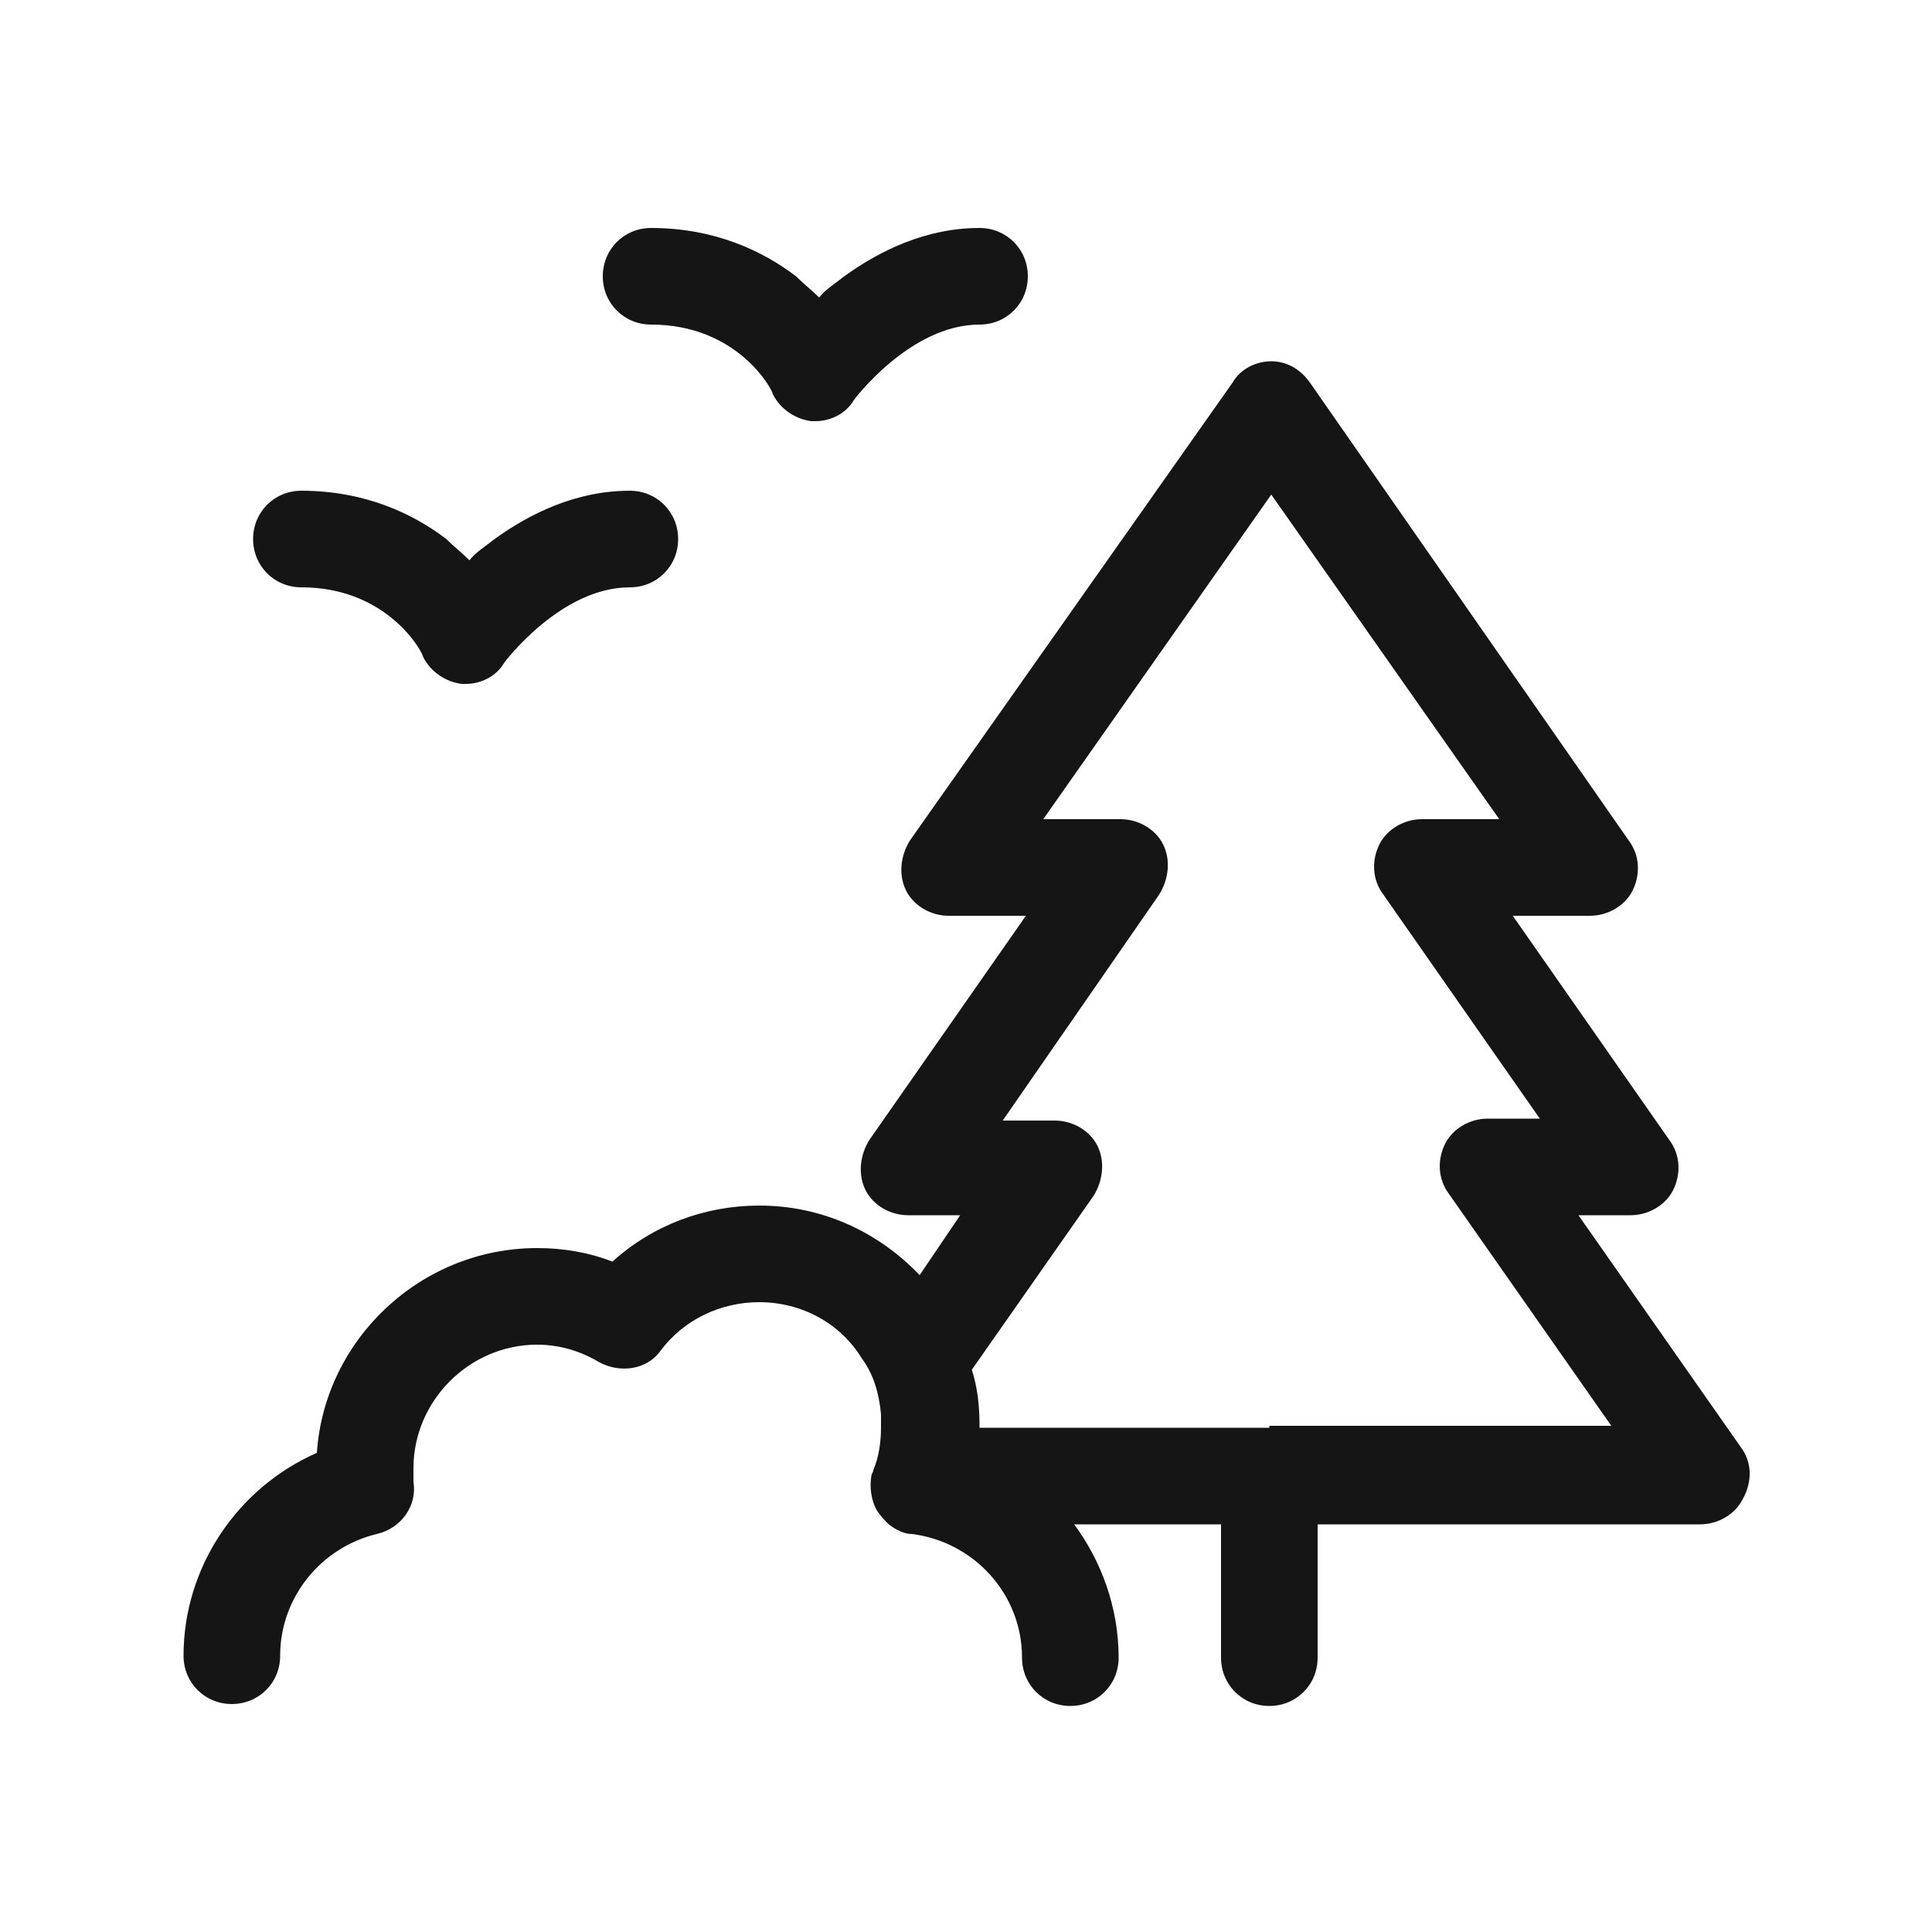 <?xml version="1.0" encoding="UTF-8"?> <svg xmlns="http://www.w3.org/2000/svg" xmlns:xlink="http://www.w3.org/1999/xlink" version="1.1" id="Layer_1" x="0px" y="0px" viewBox="0 0 100 100" style="enable-background:new 0 0 100 100;" xml:space="preserve"> <style type="text/css"> .st0{fill:#151515;} .st1{display:none;} .st2{display:inline;fill:#151515;} </style> <g> <path class="st0" d="M90.1,74.9l-8.4-12h2.7c0.9,0,1.8-0.5,2.2-1.3c0.4-0.8,0.4-1.8-0.2-2.6l-8.1-11.6h4c0.9,0,1.8-0.5,2.2-1.3 c0.4-0.8,0.4-1.8-0.2-2.6L67.8,19.8c-0.5-0.7-1.2-1.1-2-1.1c-0.8,0-1.6,0.4-2,1.1L47.1,43.5c-0.5,0.8-0.6,1.8-0.2,2.6 c0.4,0.8,1.3,1.3,2.2,1.3h4L45,59c-0.5,0.8-0.6,1.8-0.2,2.6c0.4,0.8,1.3,1.3,2.2,1.3h2.7L47.6,66c-2.1-2.2-5-3.6-8.3-3.6 c-2.8,0-5.5,1-7.6,2.9c-1.3-0.5-2.6-0.7-3.9-0.7c-6,0-11,4.7-11.4,10.6c-4.1,1.8-6.9,5.9-6.9,10.5c0,1.4,1.1,2.5,2.5,2.5 s2.5-1.1,2.5-2.5c0,0,0,0,0,0c0-3,2.1-5.6,5-6.3c1.3-0.3,2.1-1.5,1.9-2.7c0-0.2,0-0.5,0-0.7c0-3.5,2.9-6.4,6.4-6.4 c1.1,0,2.2,0.3,3.2,0.9c1.1,0.6,2.5,0.4,3.2-0.6c1.2-1.6,3.1-2.5,5.1-2.5c2.2,0,4.2,1.1,5.3,2.9c0.6,0.8,0.9,1.8,1,2.9 c0,0.2,0,0.5,0,0.7c0,0.7-0.1,1.5-0.4,2.2c0,0.1-0.1,0.2-0.1,0.3c-0.1,0.6,0,1.3,0.3,1.8c0.2,0.3,0.4,0.5,0.6,0.7 c0.4,0.3,0.8,0.5,1.2,0.5c3.2,0.4,5.7,3.1,5.7,6.4c0,0,0,0,0,0c0,1.4,1.1,2.5,2.5,2.5s2.5-1.1,2.5-2.5c0-2.6-0.9-5-2.3-6.9h7.6v6.9 c0,1.4,1.1,2.5,2.5,2.5s2.5-1.1,2.5-2.5v-6.9h19.8c0.9,0,1.8-0.5,2.2-1.3C90.7,76.7,90.7,75.7,90.1,74.9z M65.7,73.9h-15 c0,0,0,0,0-0.1c0-1-0.1-2-0.4-2.9l6.3-9c0.5-0.8,0.6-1.8,0.2-2.6c-0.4-0.8-1.3-1.3-2.2-1.3h-2.7L60,46.3c0.5-0.8,0.6-1.8,0.2-2.6 c-0.4-0.8-1.3-1.3-2.2-1.3h-4l11.8-16.8l11.8,16.8h-4c-0.9,0-1.8,0.5-2.2,1.3c-0.4,0.8-0.4,1.8,0.2,2.6l8.1,11.6h-2.7 c-0.9,0-1.8,0.5-2.2,1.3c-0.4,0.8-0.4,1.8,0.2,2.6l8.4,12H65.7z"></path> <path class="st0" d="M15.6,30.4c4.5,0,6.3,3.4,6.3,3.6c0.4,0.8,1.2,1.3,2,1.4c0.1,0,0.1,0,0.2,0c0.8,0,1.6-0.4,2-1.1 c0,0,2.9-3.9,6.5-3.9c1.4,0,2.5-1.1,2.5-2.5s-1.1-2.5-2.5-2.5c-2.8,0-5.2,1.2-7,2.5c-0.5,0.4-1,0.7-1.3,1.1 c-0.4-0.4-0.8-0.7-1.2-1.1c-1.7-1.3-4.2-2.5-7.5-2.5c-1.4,0-2.5,1.1-2.5,2.5S14.2,30.4,15.6,30.4z"></path> <path class="st0" d="M33.7,16.8c4.5,0,6.3,3.4,6.3,3.6c0.4,0.8,1.2,1.3,2,1.4c0.1,0,0.1,0,0.2,0c0.8,0,1.6-0.4,2-1.1 c0,0,2.9-3.9,6.5-3.9c1.4,0,2.5-1.1,2.5-2.5s-1.1-2.5-2.5-2.5c-2.8,0-5.2,1.2-7,2.5c-0.5,0.4-1,0.7-1.3,1.1 c-0.4-0.4-0.8-0.7-1.2-1.1c-1.7-1.3-4.2-2.5-7.5-2.5c-1.4,0-2.5,1.1-2.5,2.5S32.3,16.8,33.7,16.8z"></path> </g> </svg> 